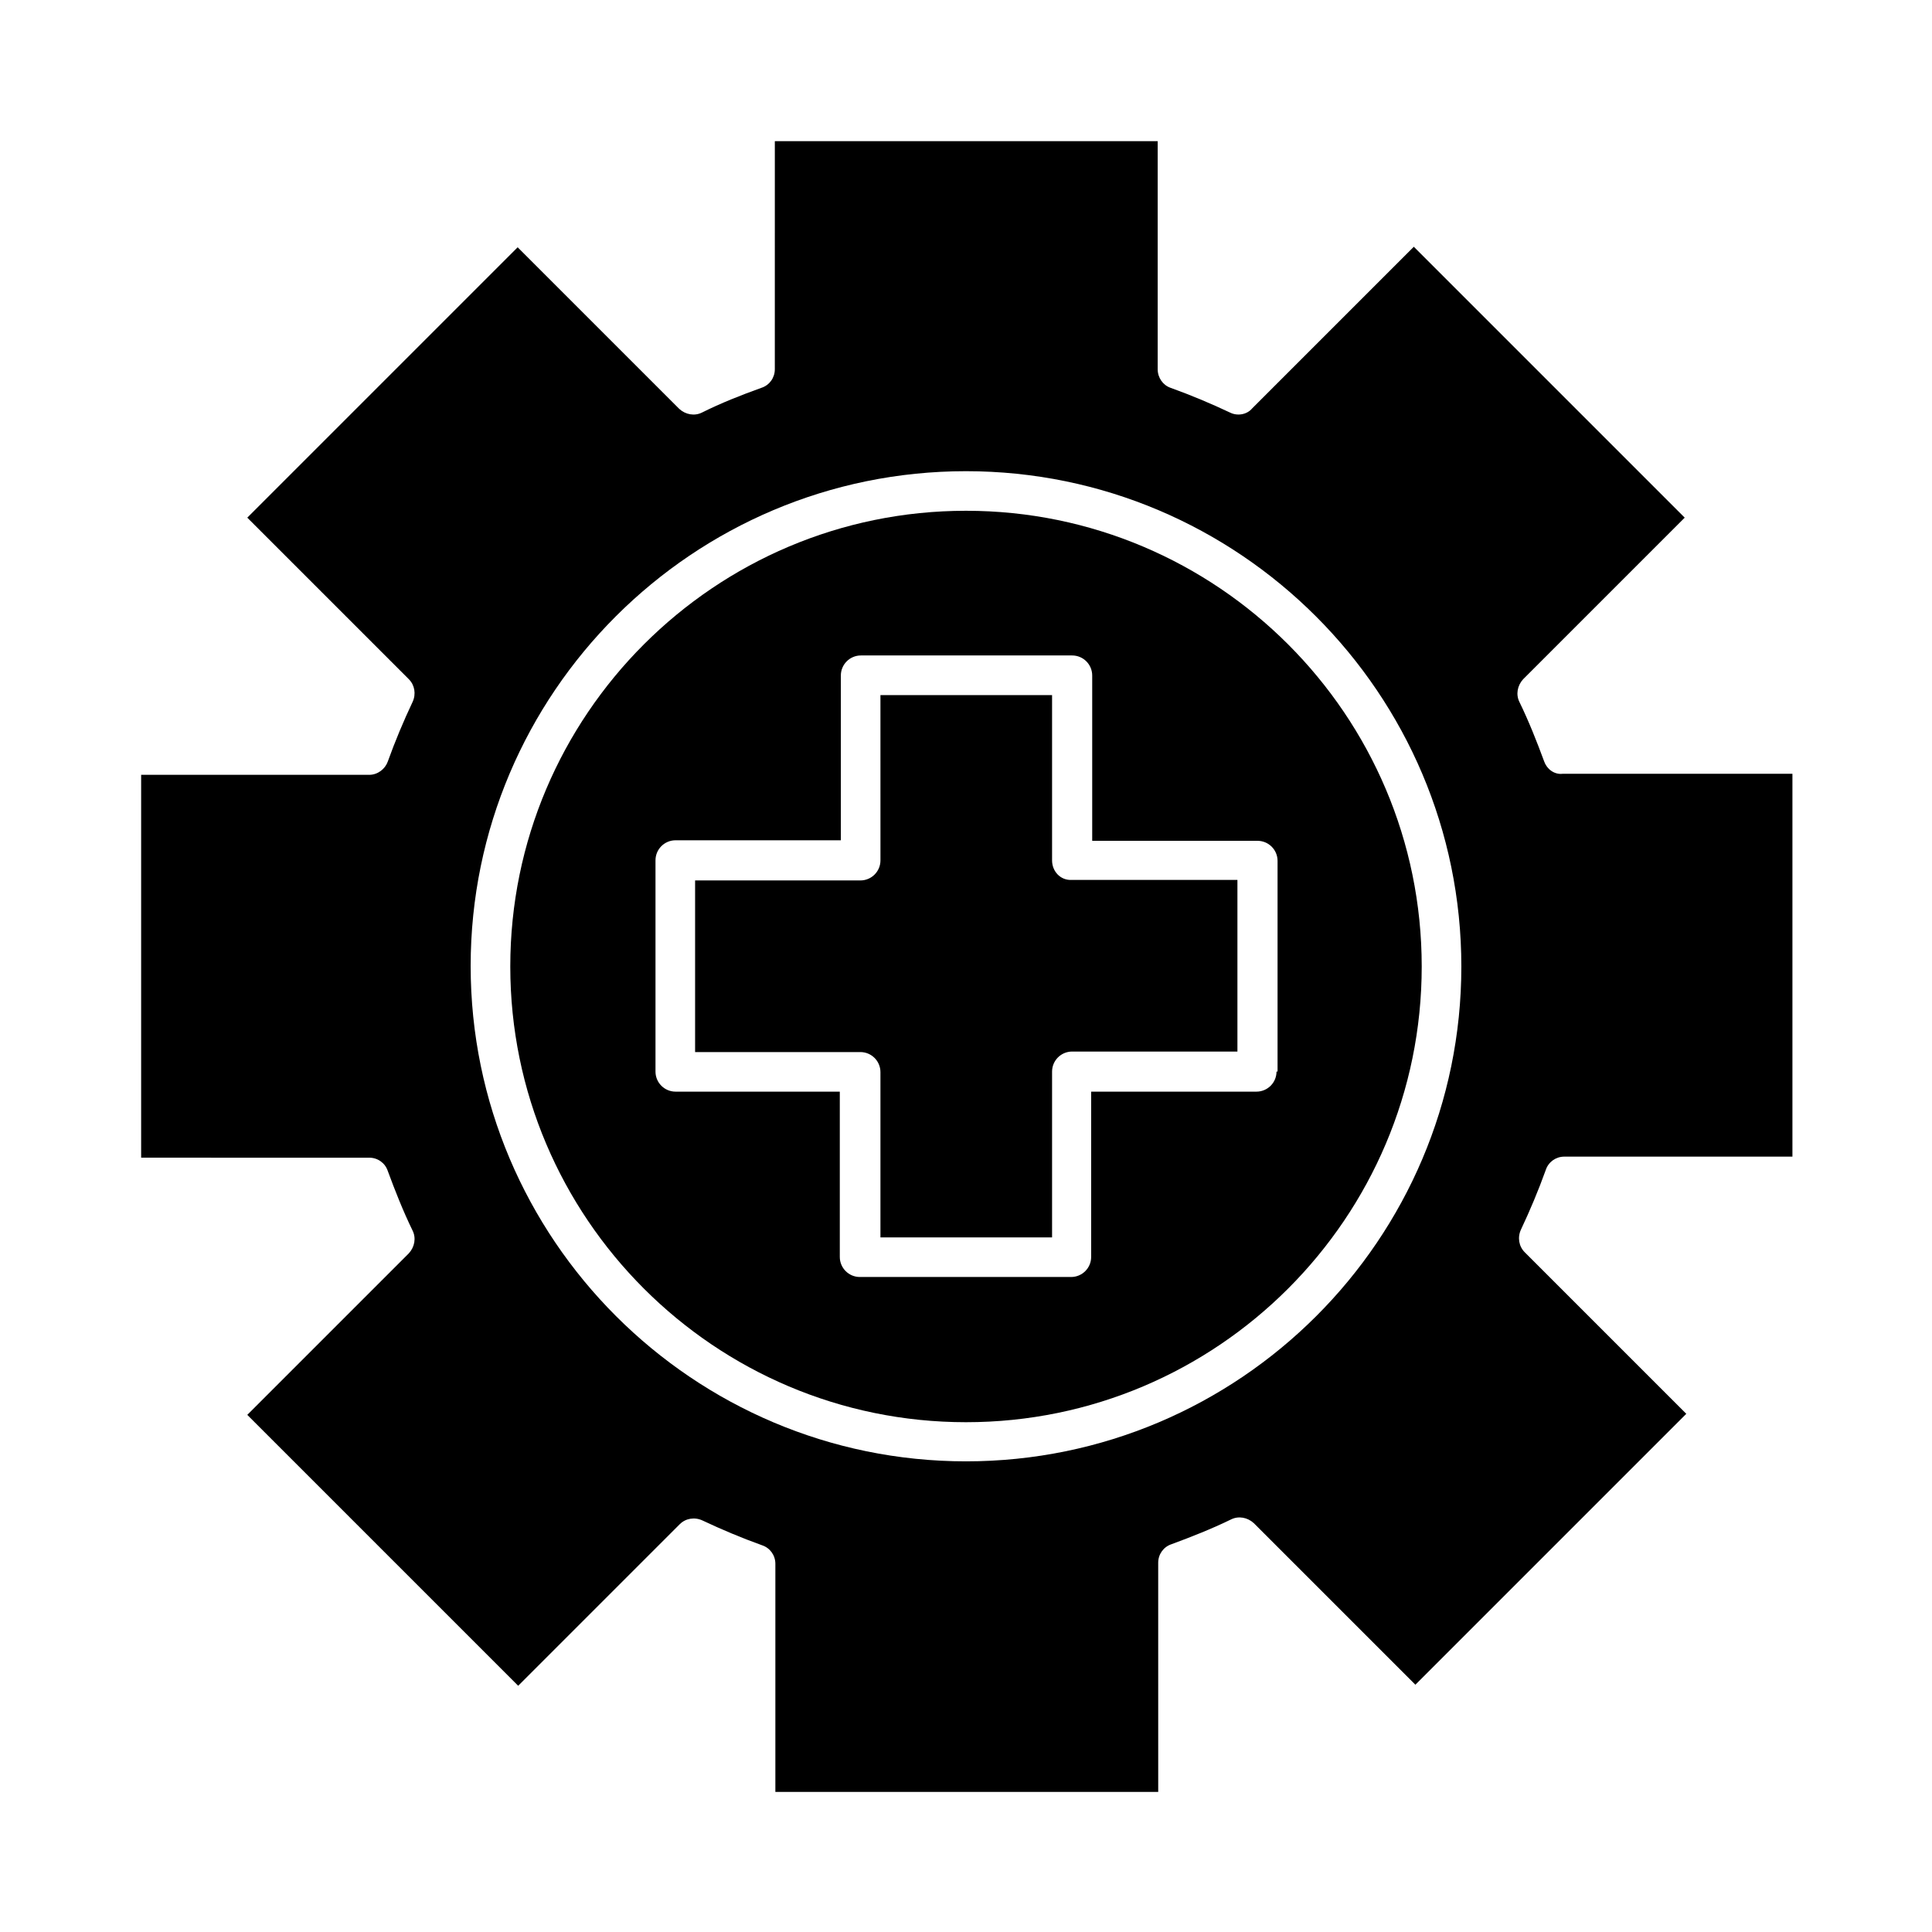 <?xml version="1.0" encoding="UTF-8"?>
<!-- Uploaded to: ICON Repo, www.iconrepo.com, Generator: ICON Repo Mixer Tools -->
<svg fill="#000000" width="800px" height="800px" version="1.1" viewBox="144 144 512 512" xmlns="http://www.w3.org/2000/svg">
 <g>
  <path d="m553.24 345.84c-1.961-5.316-4.059-10.637-6.578-15.812-0.98-1.961-0.559-4.34 0.98-6.019l42.824-42.824-71.793-71.793-42.824 42.824c-1.402 1.68-3.922 2.098-5.879 1.117-5.039-2.379-10.355-4.617-15.812-6.578-1.961-0.695-3.359-2.656-3.359-4.894v-60.457h-101.46l-0.004 60.457c0 2.238-1.398 4.199-3.5 4.898-5.453 1.957-10.773 4.059-15.812 6.574-1.961 0.98-4.34 0.559-6.019-0.98l-42.82-42.82-71.652 71.652 42.824 42.824c1.539 1.539 1.961 3.918 0.98 6.019-2.379 5.039-4.617 10.355-6.578 15.812-0.699 1.957-2.66 3.496-4.898 3.496h-60.457v101.46l60.457 0.004c2.238 0 4.199 1.398 4.898 3.5 1.961 5.316 4.059 10.637 6.578 15.812 0.98 1.961 0.559 4.34-0.98 6.019l-42.824 42.824 71.793 71.793 42.824-42.824c1.539-1.539 3.918-1.961 6.019-0.98 5.039 2.379 10.355 4.617 15.812 6.578 2.098 0.699 3.5 2.66 3.5 4.898v60.457h101.46l-0.004-60.738c0-2.238 1.398-4.199 3.5-4.898 5.316-1.961 10.637-4.059 15.812-6.578 1.961-0.98 4.34-0.559 6.019 0.98l42.824 42.824 71.793-71.793-42.824-42.824c-1.539-1.539-1.961-3.918-0.98-6.019 2.379-5.039 4.617-10.355 6.578-15.812 0.699-2.098 2.66-3.5 4.898-3.5h60.457v-101.46h-60.875c-2.242 0.277-4.199-1.262-4.898-3.219zm-153.24 185.43c-72.352 0-131.27-58.918-131.27-131.27-0.004-72.355 58.914-131.13 131.27-131.13 72.352 0 131.27 58.918 131.27 131.27 0 72.355-58.918 131.13-131.27 131.13z"/>
  <path d="m422.81 372.01v-43.805h-45.484l0.004 43.805c0 2.938-2.379 5.316-5.316 5.316h-43.805v45.484h43.801c2.938 0 5.316 2.379 5.316 5.316v43.805h45.484v-43.941c0-2.938 2.379-5.316 5.316-5.316h43.805v-45.484h-43.941c-2.938 0.141-5.18-2.238-5.18-5.18z"/>
  <path d="m400 279.36c-66.613 0-120.77 54.16-120.77 120.77s54.16 120.77 120.77 120.77 120.77-54.16 120.77-120.77-54.16-120.77-120.77-120.77zm82.289 148.62c0 2.938-2.379 5.316-5.316 5.316h-43.805v43.805c0 2.938-2.379 5.316-5.316 5.316h-55.98c-2.938 0-5.316-2.379-5.316-5.316v-43.805h-43.527c-2.938 0-5.316-2.379-5.316-5.316v-55.98c0-2.938 2.379-5.316 5.316-5.316h43.805v-43.664c0-2.938 2.379-5.316 5.316-5.316h55.98c2.938 0 5.316 2.379 5.316 5.316v43.805h43.805c2.938 0 5.316 2.379 5.316 5.316v55.84z"/>
 </g>
</svg>